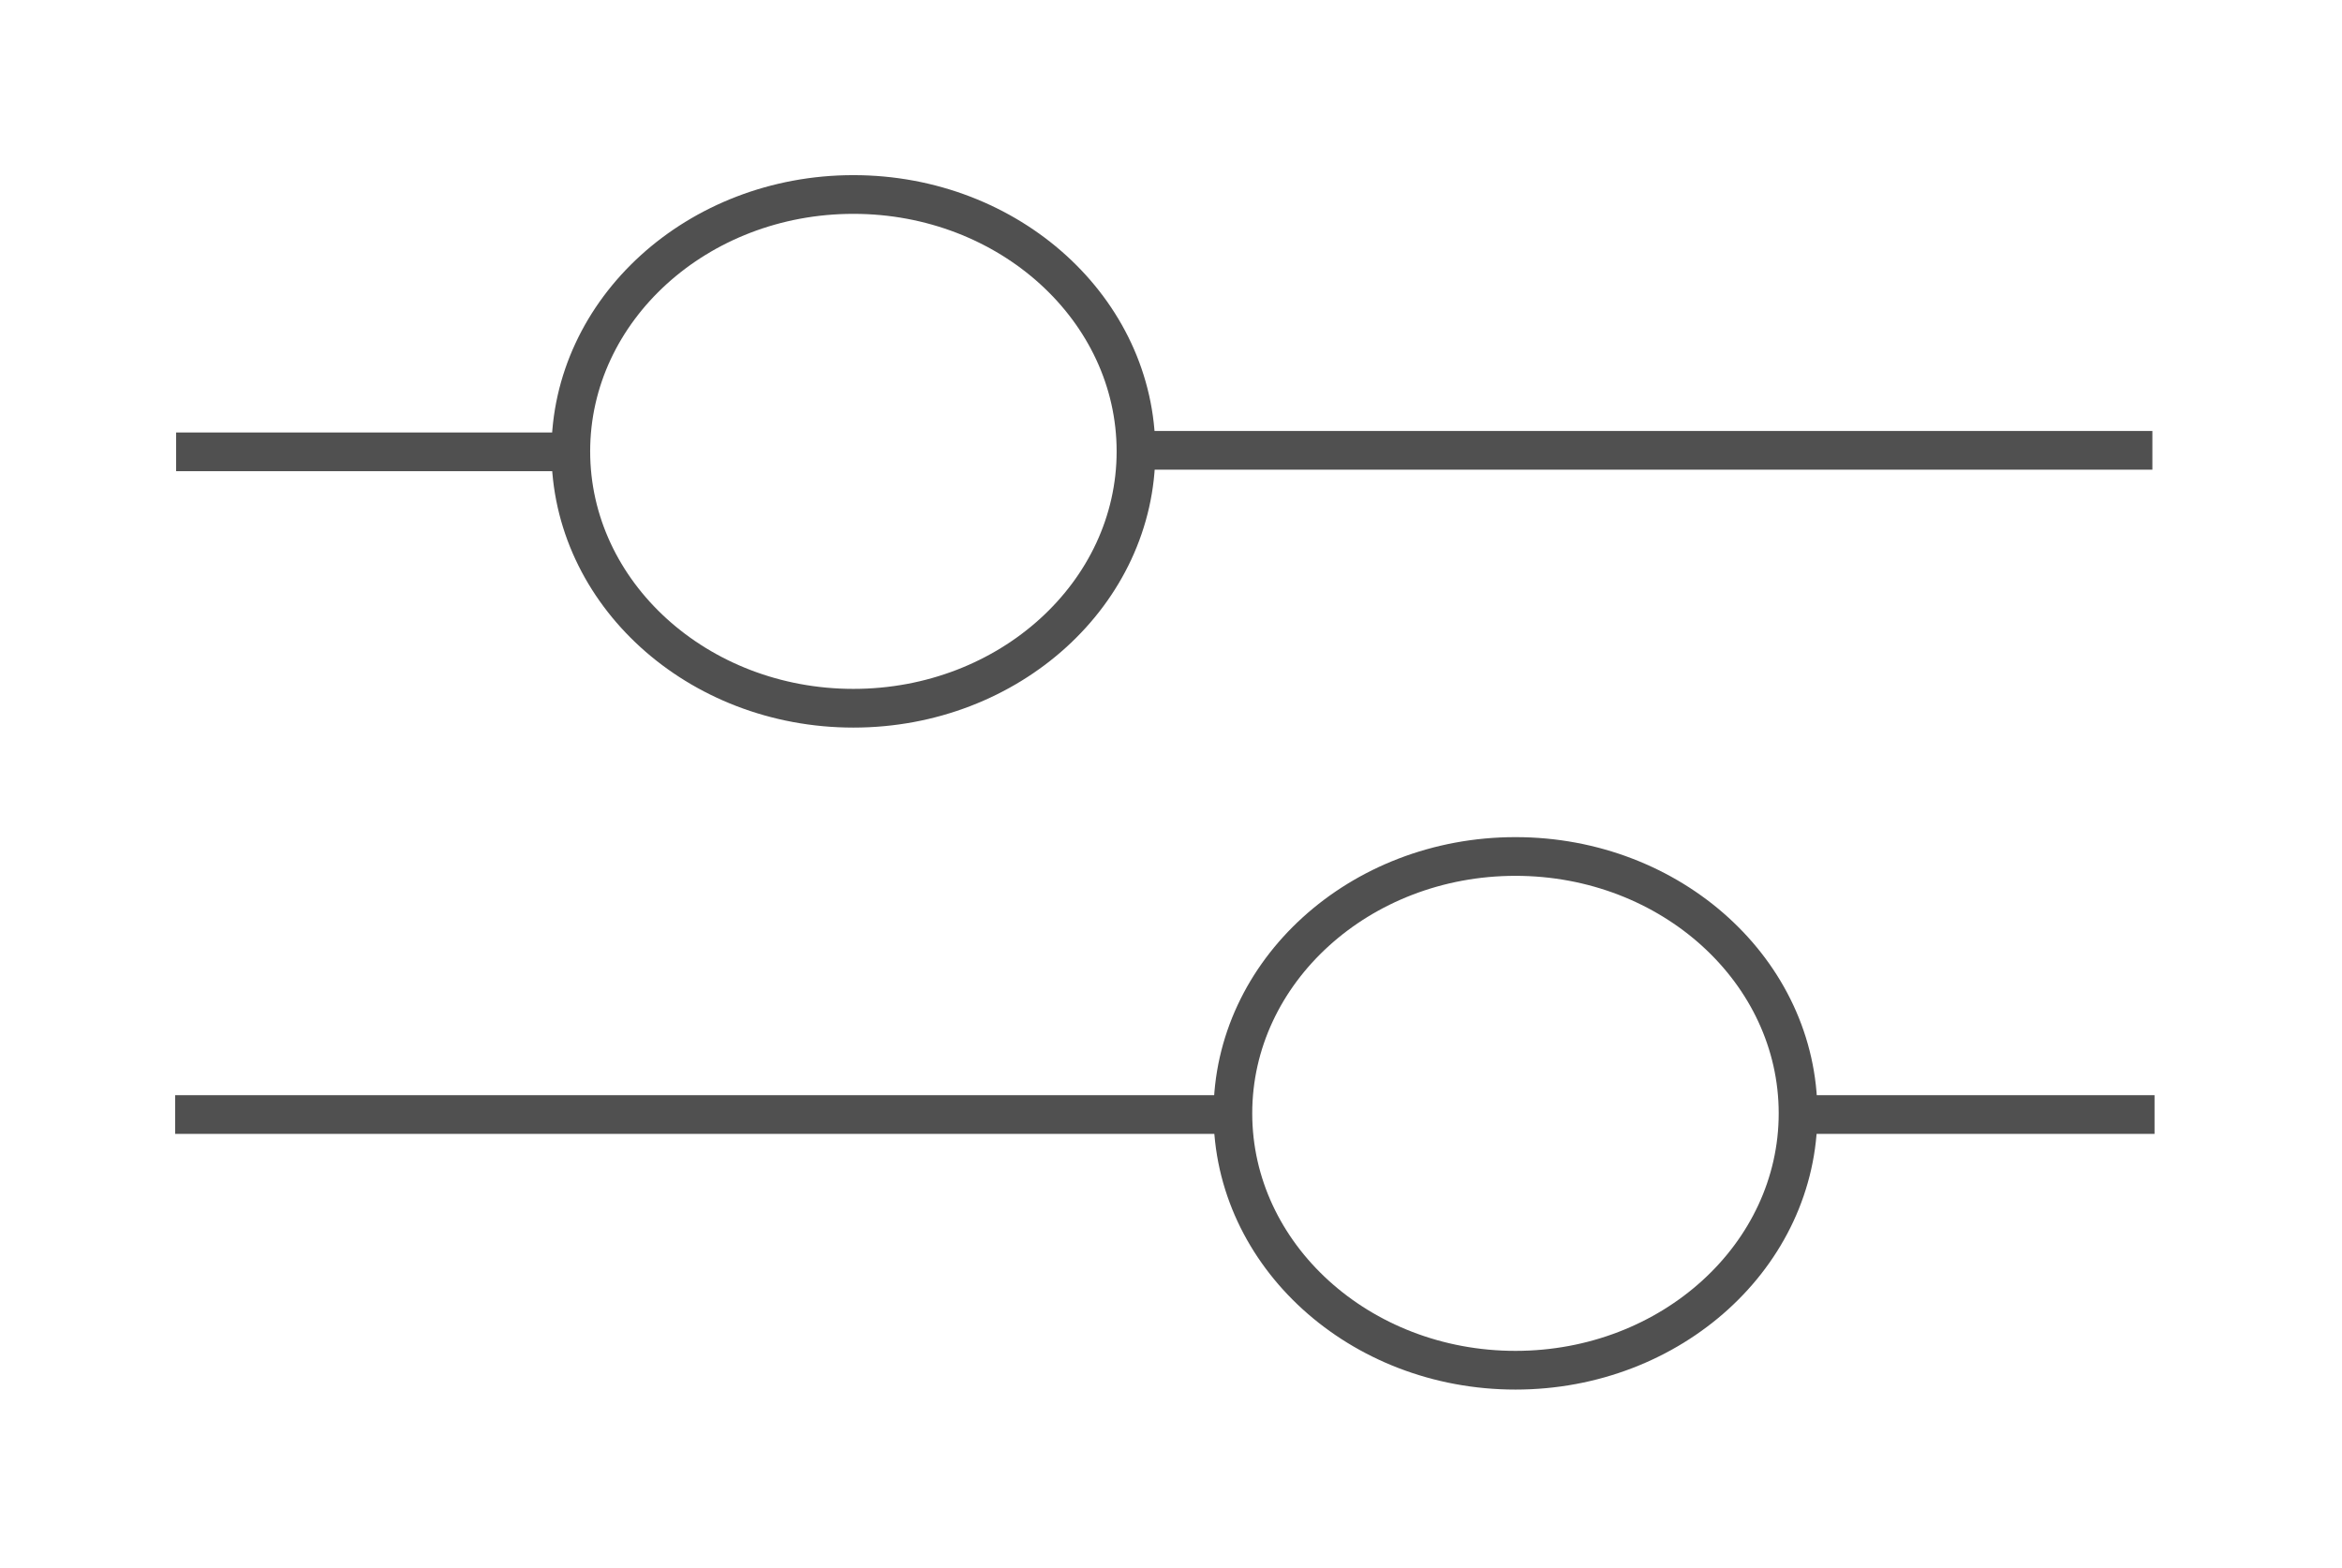 <?xml version="1.0" encoding="UTF-8" standalone="no"?><!DOCTYPE svg PUBLIC "-//W3C//DTD SVG 1.1//EN" "http://www.w3.org/Graphics/SVG/1.1/DTD/svg11.dtd"><svg width="100%" height="100%" viewBox="0 0 121 81" version="1.1" xmlns="http://www.w3.org/2000/svg" xmlns:xlink="http://www.w3.org/1999/xlink" xml:space="preserve" xmlns:serif="http://www.serif.com/" style="fill-rule:evenodd;clip-rule:evenodd;stroke-miterlimit:10;"><path d="M58.691,23.323c0,7.325 -6.542,13.273 -14.6,13.273c-8.058,0 -14.6,-5.948 -14.6,-13.273c0,-7.326 6.542,-13.273 14.6,-13.273c8.058,0 14.6,5.947 14.6,13.273Z" style="fill:none;stroke:#505050;stroke-width:2px;"/><path d="M92.897,57.529c0,7.325 -6.542,13.273 -14.6,13.273c-8.058,0 -14.6,-5.948 -14.6,-13.273c0,-7.326 6.542,-13.273 14.6,-13.273c8.058,0 14.6,5.947 14.6,13.273Z" style="fill:none;stroke:#505050;stroke-width:2px;"/><path d="M59.073,23.269l51.13,0" style="fill:none;fill-rule:nonzero;stroke:#505050;stroke-width:2px;stroke-linecap:square;"/><path d="M10.1,23.347l19.157,0" style="fill:none;fill-rule:nonzero;stroke:#505050;stroke-width:2px;stroke-linecap:square;"/><path d="M62.941,57.59l-52.891,0" style="fill:none;fill-rule:nonzero;stroke:#505050;stroke-width:2px;stroke-linecap:square;"/><path d="M110.315,57.59l-17.058,0" style="fill:none;fill-rule:nonzero;stroke:#505050;stroke-width:2px;stroke-linecap:square;"/></svg>